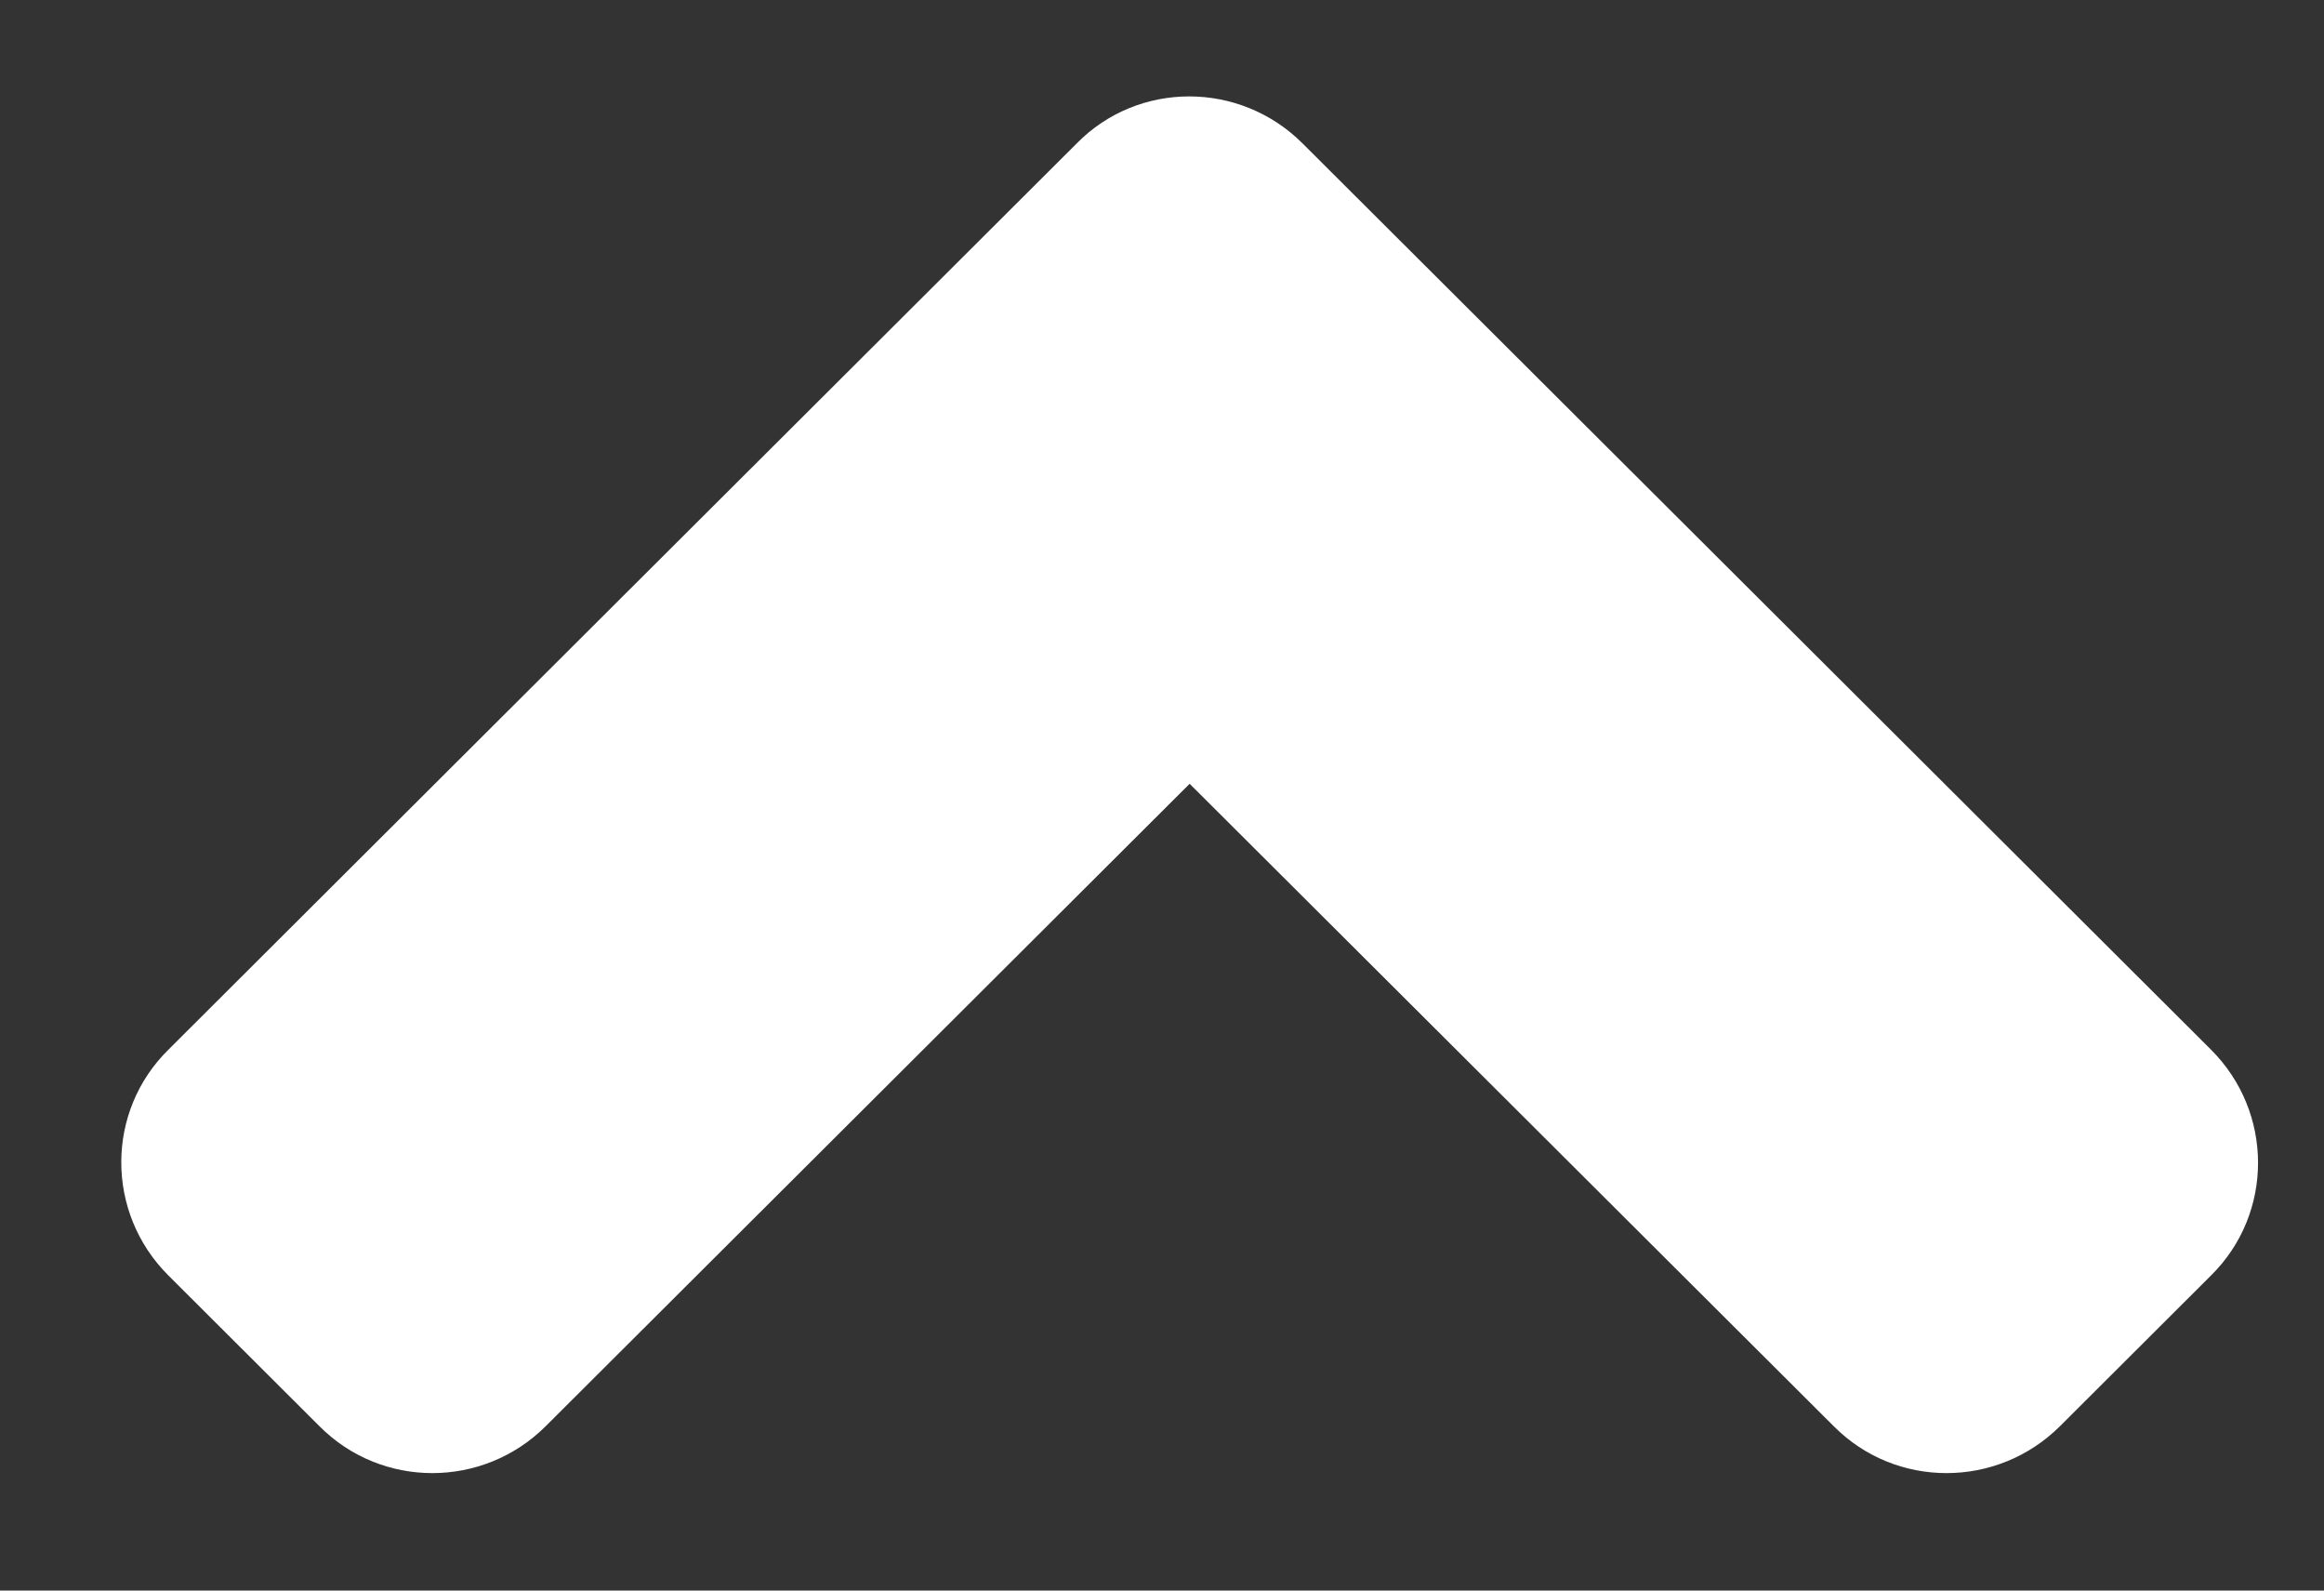 <svg width="19" height="13" viewBox="0 0 19 13" fill="none" xmlns="http://www.w3.org/2000/svg">
<rect x="0" y="0" width="19" height="13" fill="#333333" stroke="none"/>
<path d="M10.649 1.172L18.076 8.579C18.589 9.091 18.589 9.919 18.076 10.425L16.842 11.656C16.328 12.168 15.498 12.168 14.991 11.656L9.726 6.406L4.462 11.656C3.949 12.168 3.119 12.168 2.611 11.656L1.377 10.425C0.863 9.913 0.863 9.085 1.377 8.579L8.803 1.172C9.306 0.66 10.136 0.66 10.649 1.172Z" fill="white"/>
</svg>

